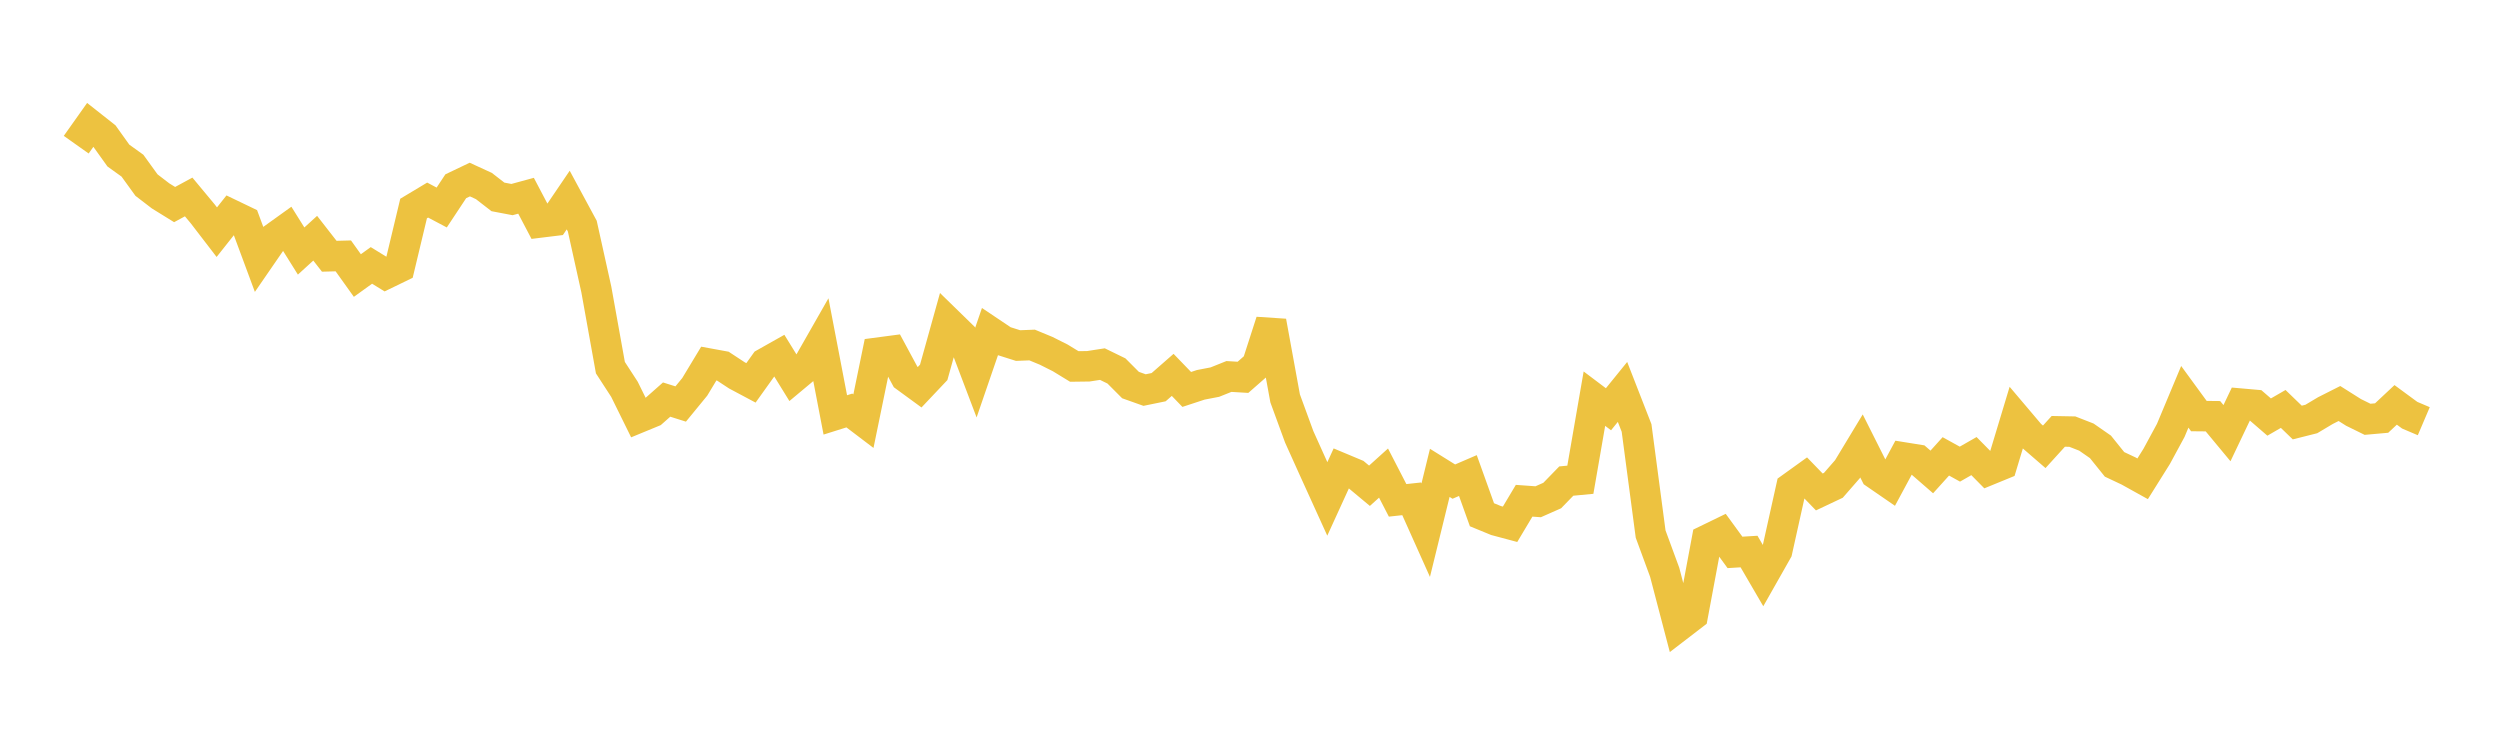 <svg width="164" height="48" xmlns="http://www.w3.org/2000/svg" xmlns:xlink="http://www.w3.org/1999/xlink"><path fill="none" stroke="rgb(237,194,64)" stroke-width="2" d="M5,9.491L5.922,8.19L6.844,8.917L7.766,10.205L8.689,10.868L9.611,12.143L10.533,12.85L11.455,13.42L12.377,12.921L13.299,14.03L14.222,15.231L15.144,14.067L16.066,14.51L16.988,16.996L17.91,15.657L18.832,14.995L19.754,16.468L20.677,15.627L21.599,16.81L22.521,16.786L23.443,18.075L24.365,17.411L25.287,17.978L26.21,17.53L27.132,13.678L28.054,13.125L28.976,13.613L29.898,12.219L30.82,11.779L31.743,12.203L32.665,12.917L33.587,13.092L34.509,12.841L35.431,14.595L36.353,14.482L37.275,13.124L38.198,14.833L39.12,18.992L40.042,24.118L40.964,25.538L41.886,27.408L42.808,27.028L43.731,26.212L44.653,26.503L45.575,25.378L46.497,23.85L47.419,24.019L48.341,24.625L49.263,25.116L50.186,23.825L51.108,23.306L52.03,24.801L52.952,24.031L53.874,22.414L54.796,27.218L55.719,26.928L56.641,27.628L57.563,23.14L58.485,23.018L59.407,24.728L60.329,25.402L61.251,24.427L62.174,21.116L63.096,22.015L64.018,24.443L64.94,21.759L65.862,22.377L66.784,22.669L67.707,22.633L68.629,23.014L69.551,23.477L70.473,24.04L71.395,24.028L72.317,23.885L73.24,24.335L74.162,25.26L75.084,25.588L76.006,25.399L76.928,24.592L77.85,25.547L78.772,25.244L79.695,25.066L80.617,24.697L81.539,24.752L82.461,23.944L83.383,21.087L84.305,26.135L85.228,28.656L86.15,30.701L87.072,32.729L87.994,30.712L88.916,31.098L89.838,31.866L90.76,31.034L91.683,32.823L92.605,32.723L93.527,34.78L94.449,31.019L95.371,31.593L96.293,31.196L97.216,33.767L98.138,34.146L99.06,34.393L99.982,32.849L100.904,32.915L101.826,32.507L102.749,31.558L103.671,31.471L104.593,26.152L105.515,26.847L106.437,25.71L107.359,28.075L108.281,35.034L109.204,37.544L110.126,41.065L111.048,40.357L111.97,35.42L112.892,34.972L113.814,36.237L114.737,36.181L115.659,37.763L116.581,36.136L117.503,31.984L118.425,31.321L119.347,32.273L120.269,31.837L121.192,30.779L122.114,29.253L123.036,31.089L123.958,31.724L124.88,30.01L125.802,30.158L126.725,30.96L127.647,29.938L128.569,30.447L129.491,29.92L130.413,30.855L131.335,30.477L132.257,27.423L133.18,28.513L134.102,29.311L135.024,28.297L135.946,28.314L136.868,28.674L137.79,29.315L138.713,30.462L139.635,30.897L140.557,31.409L141.479,29.937L142.401,28.234L143.323,26.031L144.246,27.295L145.168,27.304L146.09,28.415L147.012,26.48L147.934,26.561L148.856,27.359L149.778,26.826L150.701,27.718L151.623,27.486L152.545,26.936L153.467,26.47L154.389,27.052L155.311,27.506L156.234,27.424L157.156,26.56L158.078,27.238L159,27.631"></path></svg>